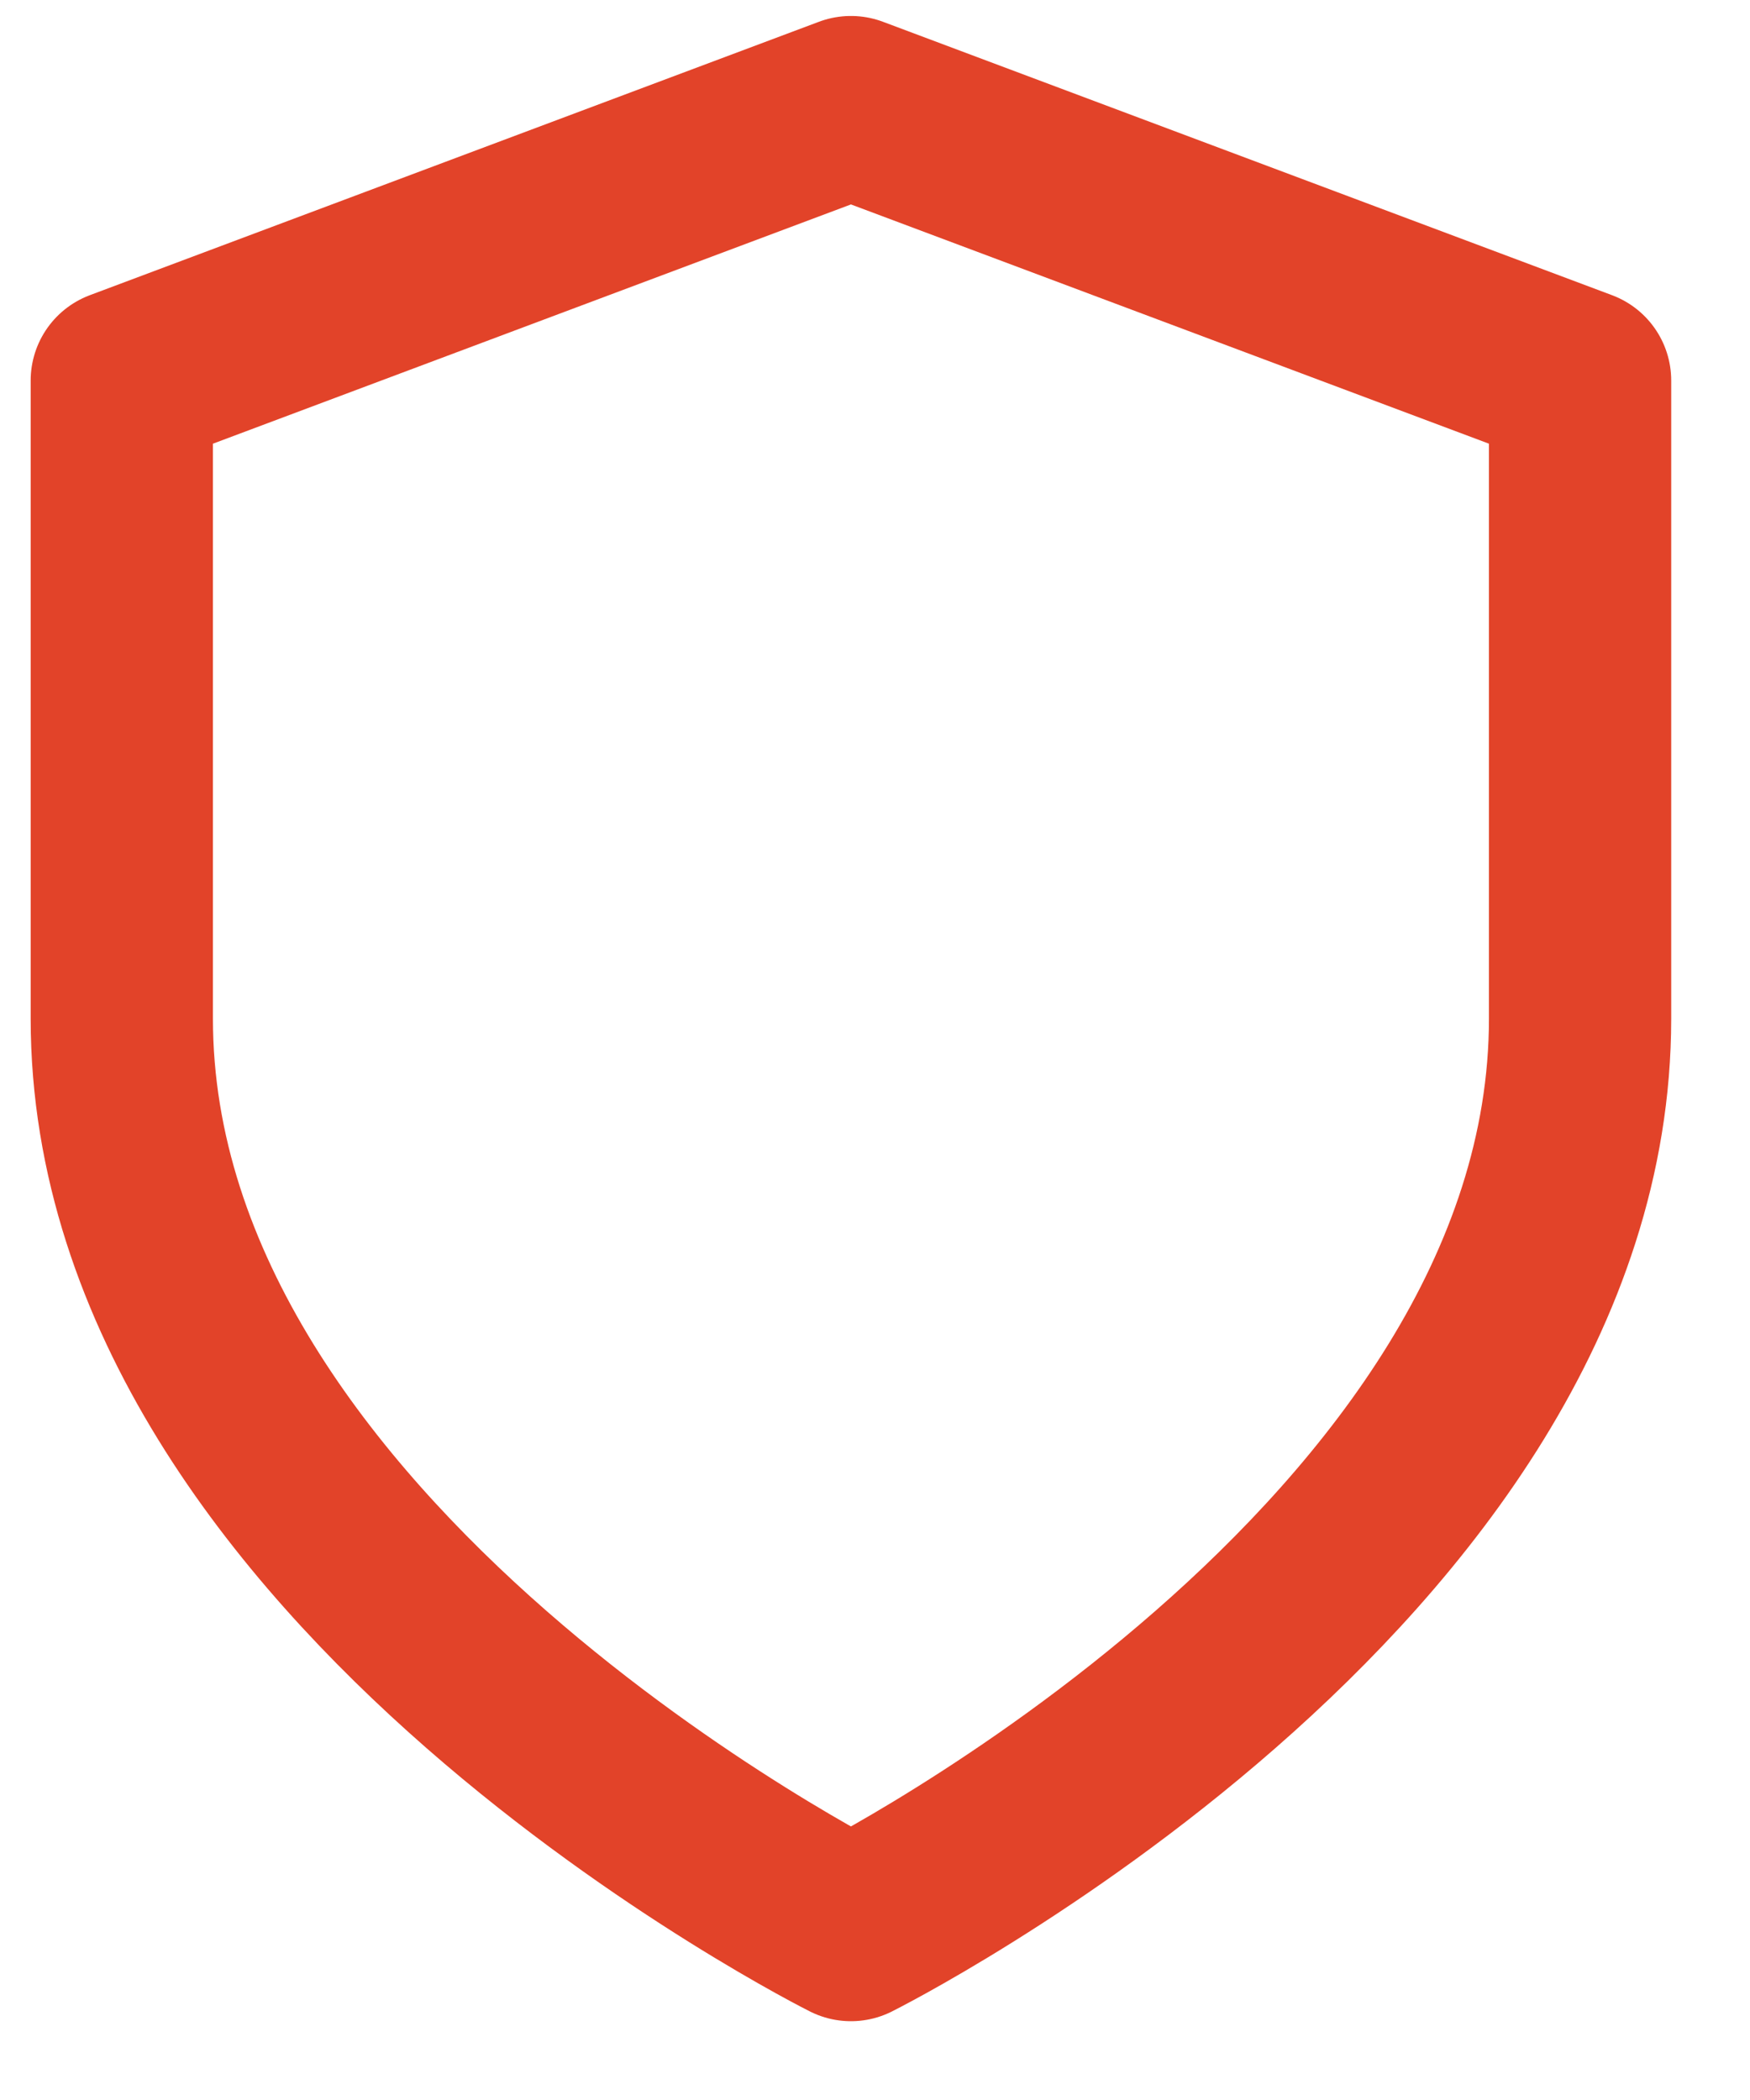 <svg xmlns="http://www.w3.org/2000/svg" fill="none" viewBox="0 0 20 24" height="24" width="20">
<path stroke-linejoin="round" stroke-linecap="round" stroke-width="2.083" stroke="#E24329" d="M9.725 22.058C9.725 22.058 18.058 17.891 18.058 11.641V4.349L9.725 1.224L1.392 4.349V11.641C1.392 17.891 9.725 22.058 9.725 22.058Z"></path>
</svg>
